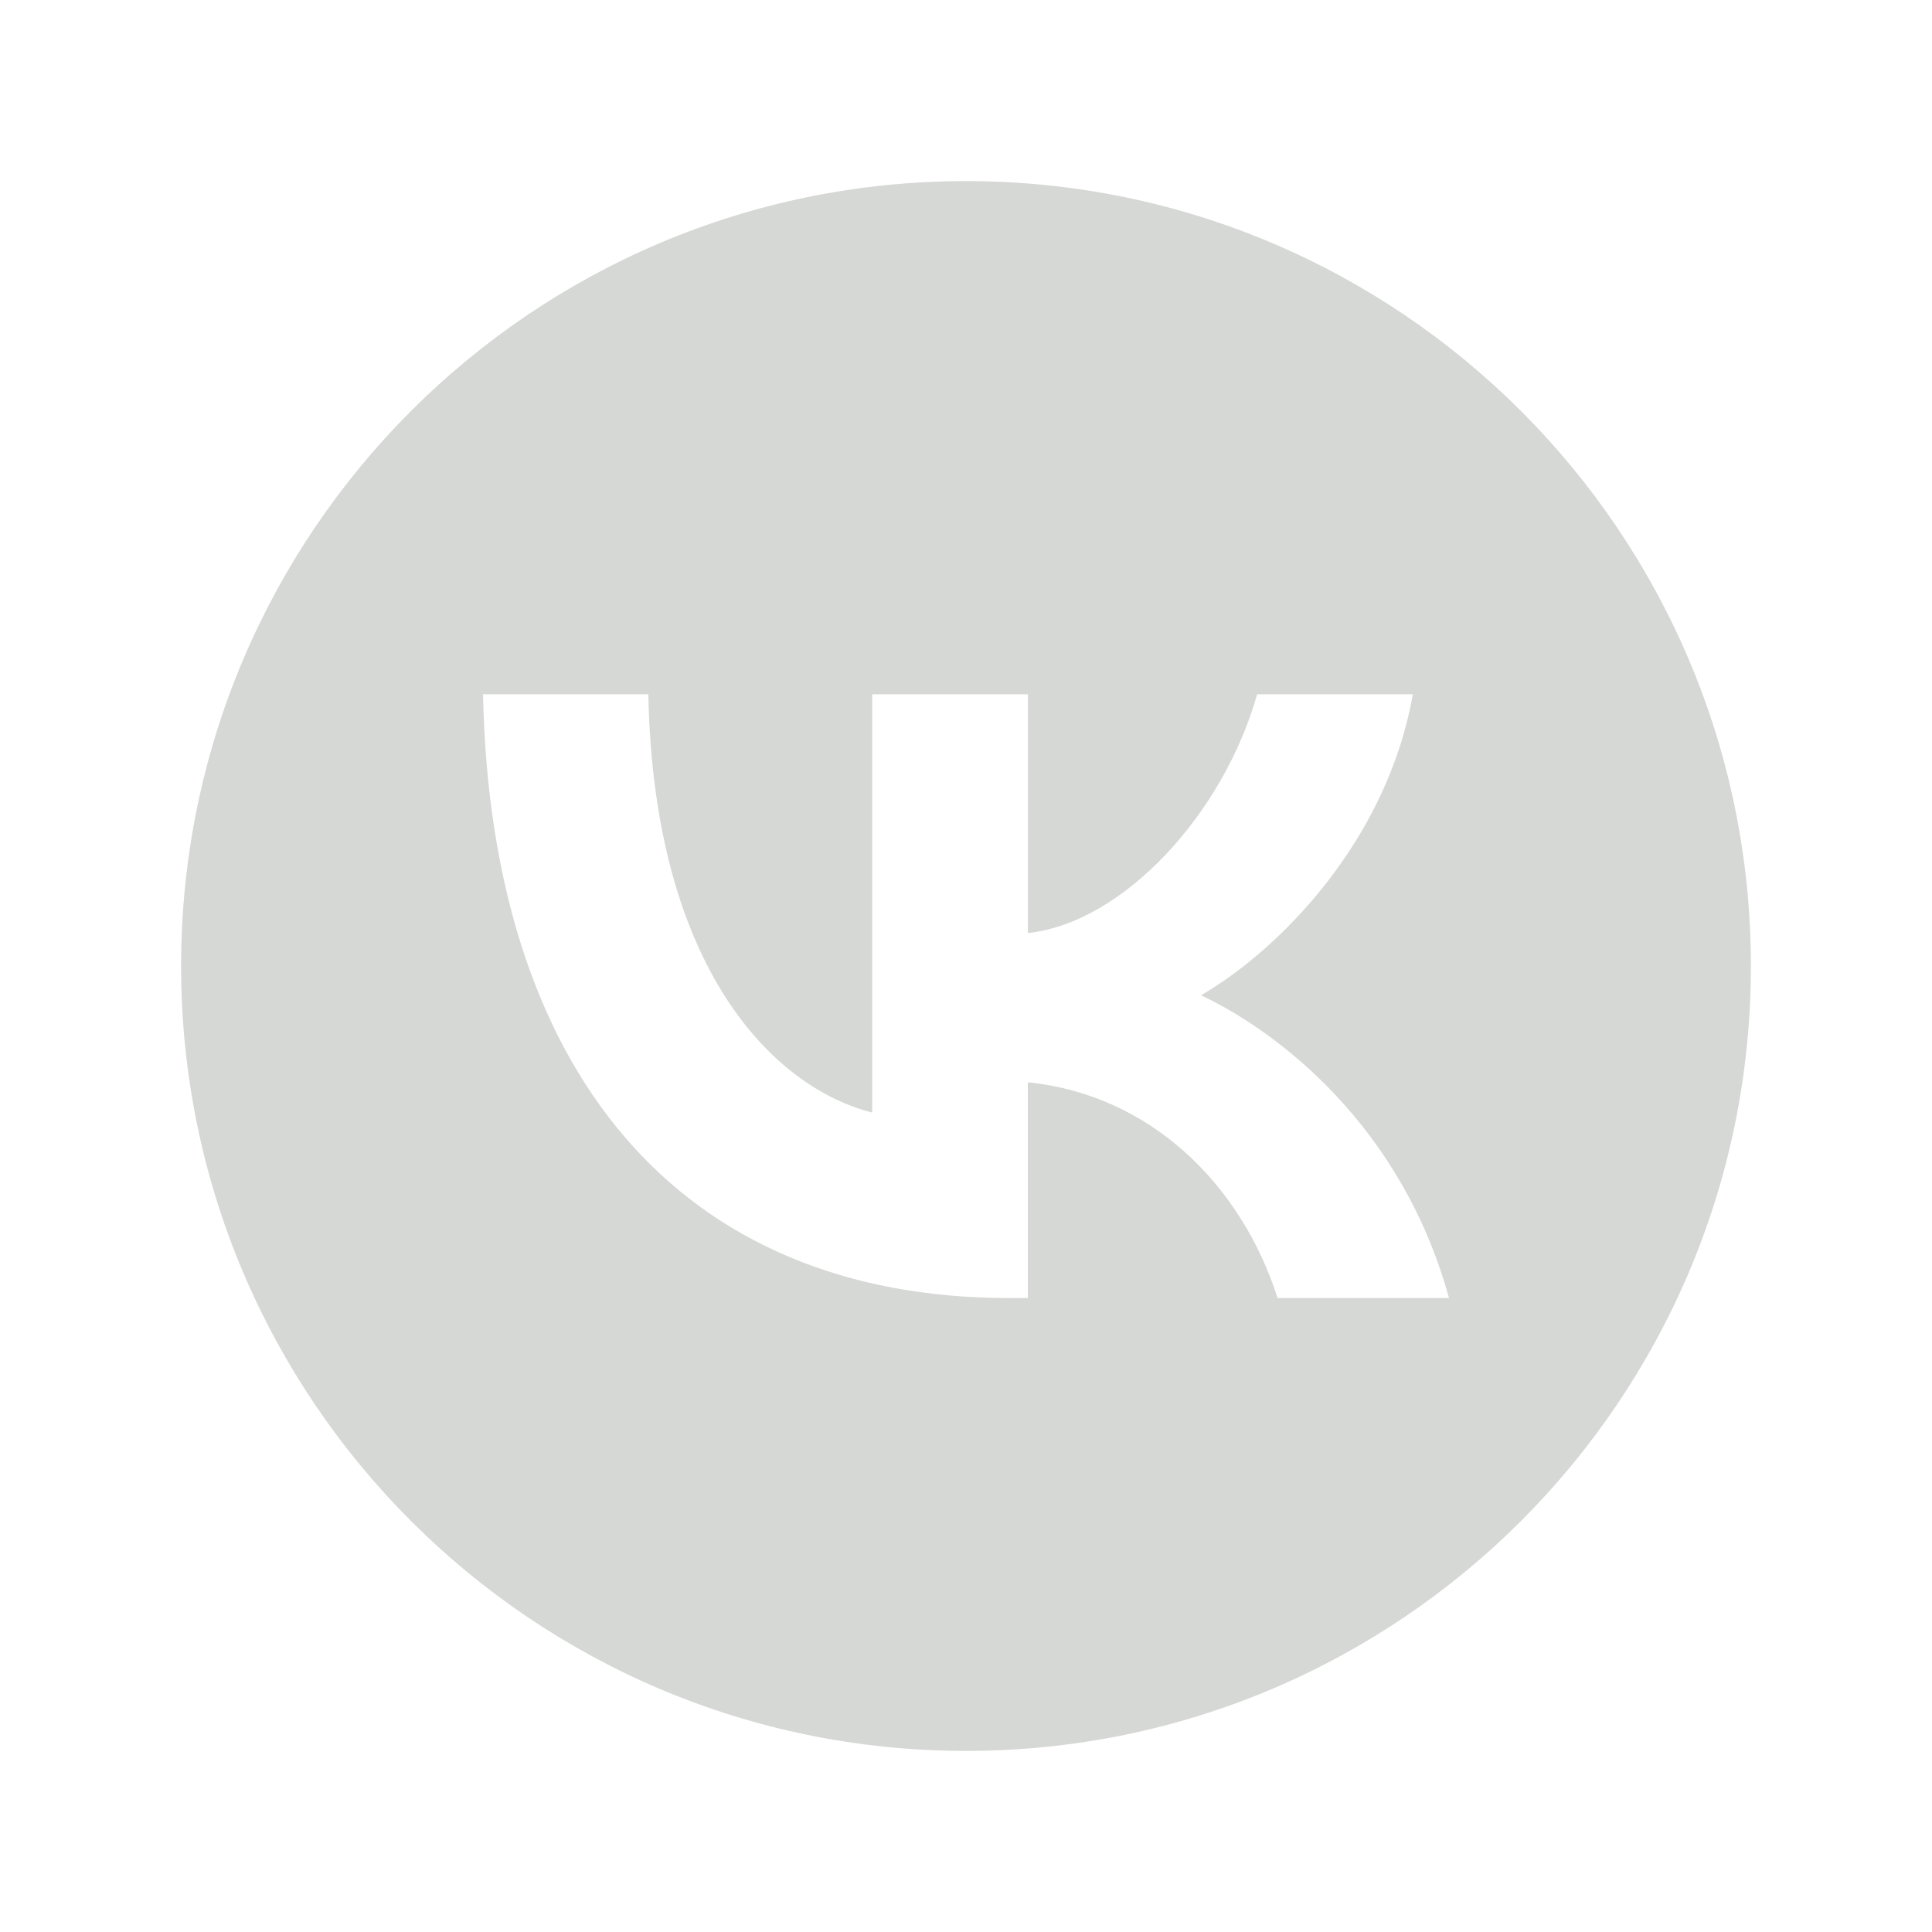 <?xml version="1.0" encoding="UTF-8"?> <svg xmlns="http://www.w3.org/2000/svg" width="38" height="38" viewBox="0 0 38 38" fill="none"> <path d="M19 3.562C10.474 3.562 3.562 10.474 3.562 19C3.562 27.526 10.474 34.438 19 34.438C27.526 34.438 34.438 27.526 34.438 19C34.438 10.474 27.526 3.562 19 3.562ZM25.129 25.531C24.405 23.273 22.602 21.525 20.216 21.288V25.531H19.848C13.357 25.531 9.654 21.073 9.5 13.656H12.752C12.859 19.1 15.256 21.407 17.155 21.882V13.656H20.217V18.352C22.092 18.15 24.062 16.01 24.726 13.656H27.788C27.278 16.557 25.142 18.696 23.622 19.576C25.141 20.289 27.574 22.155 28.5 25.531H25.129Z" fill="#D6D8D5"></path> </svg> 